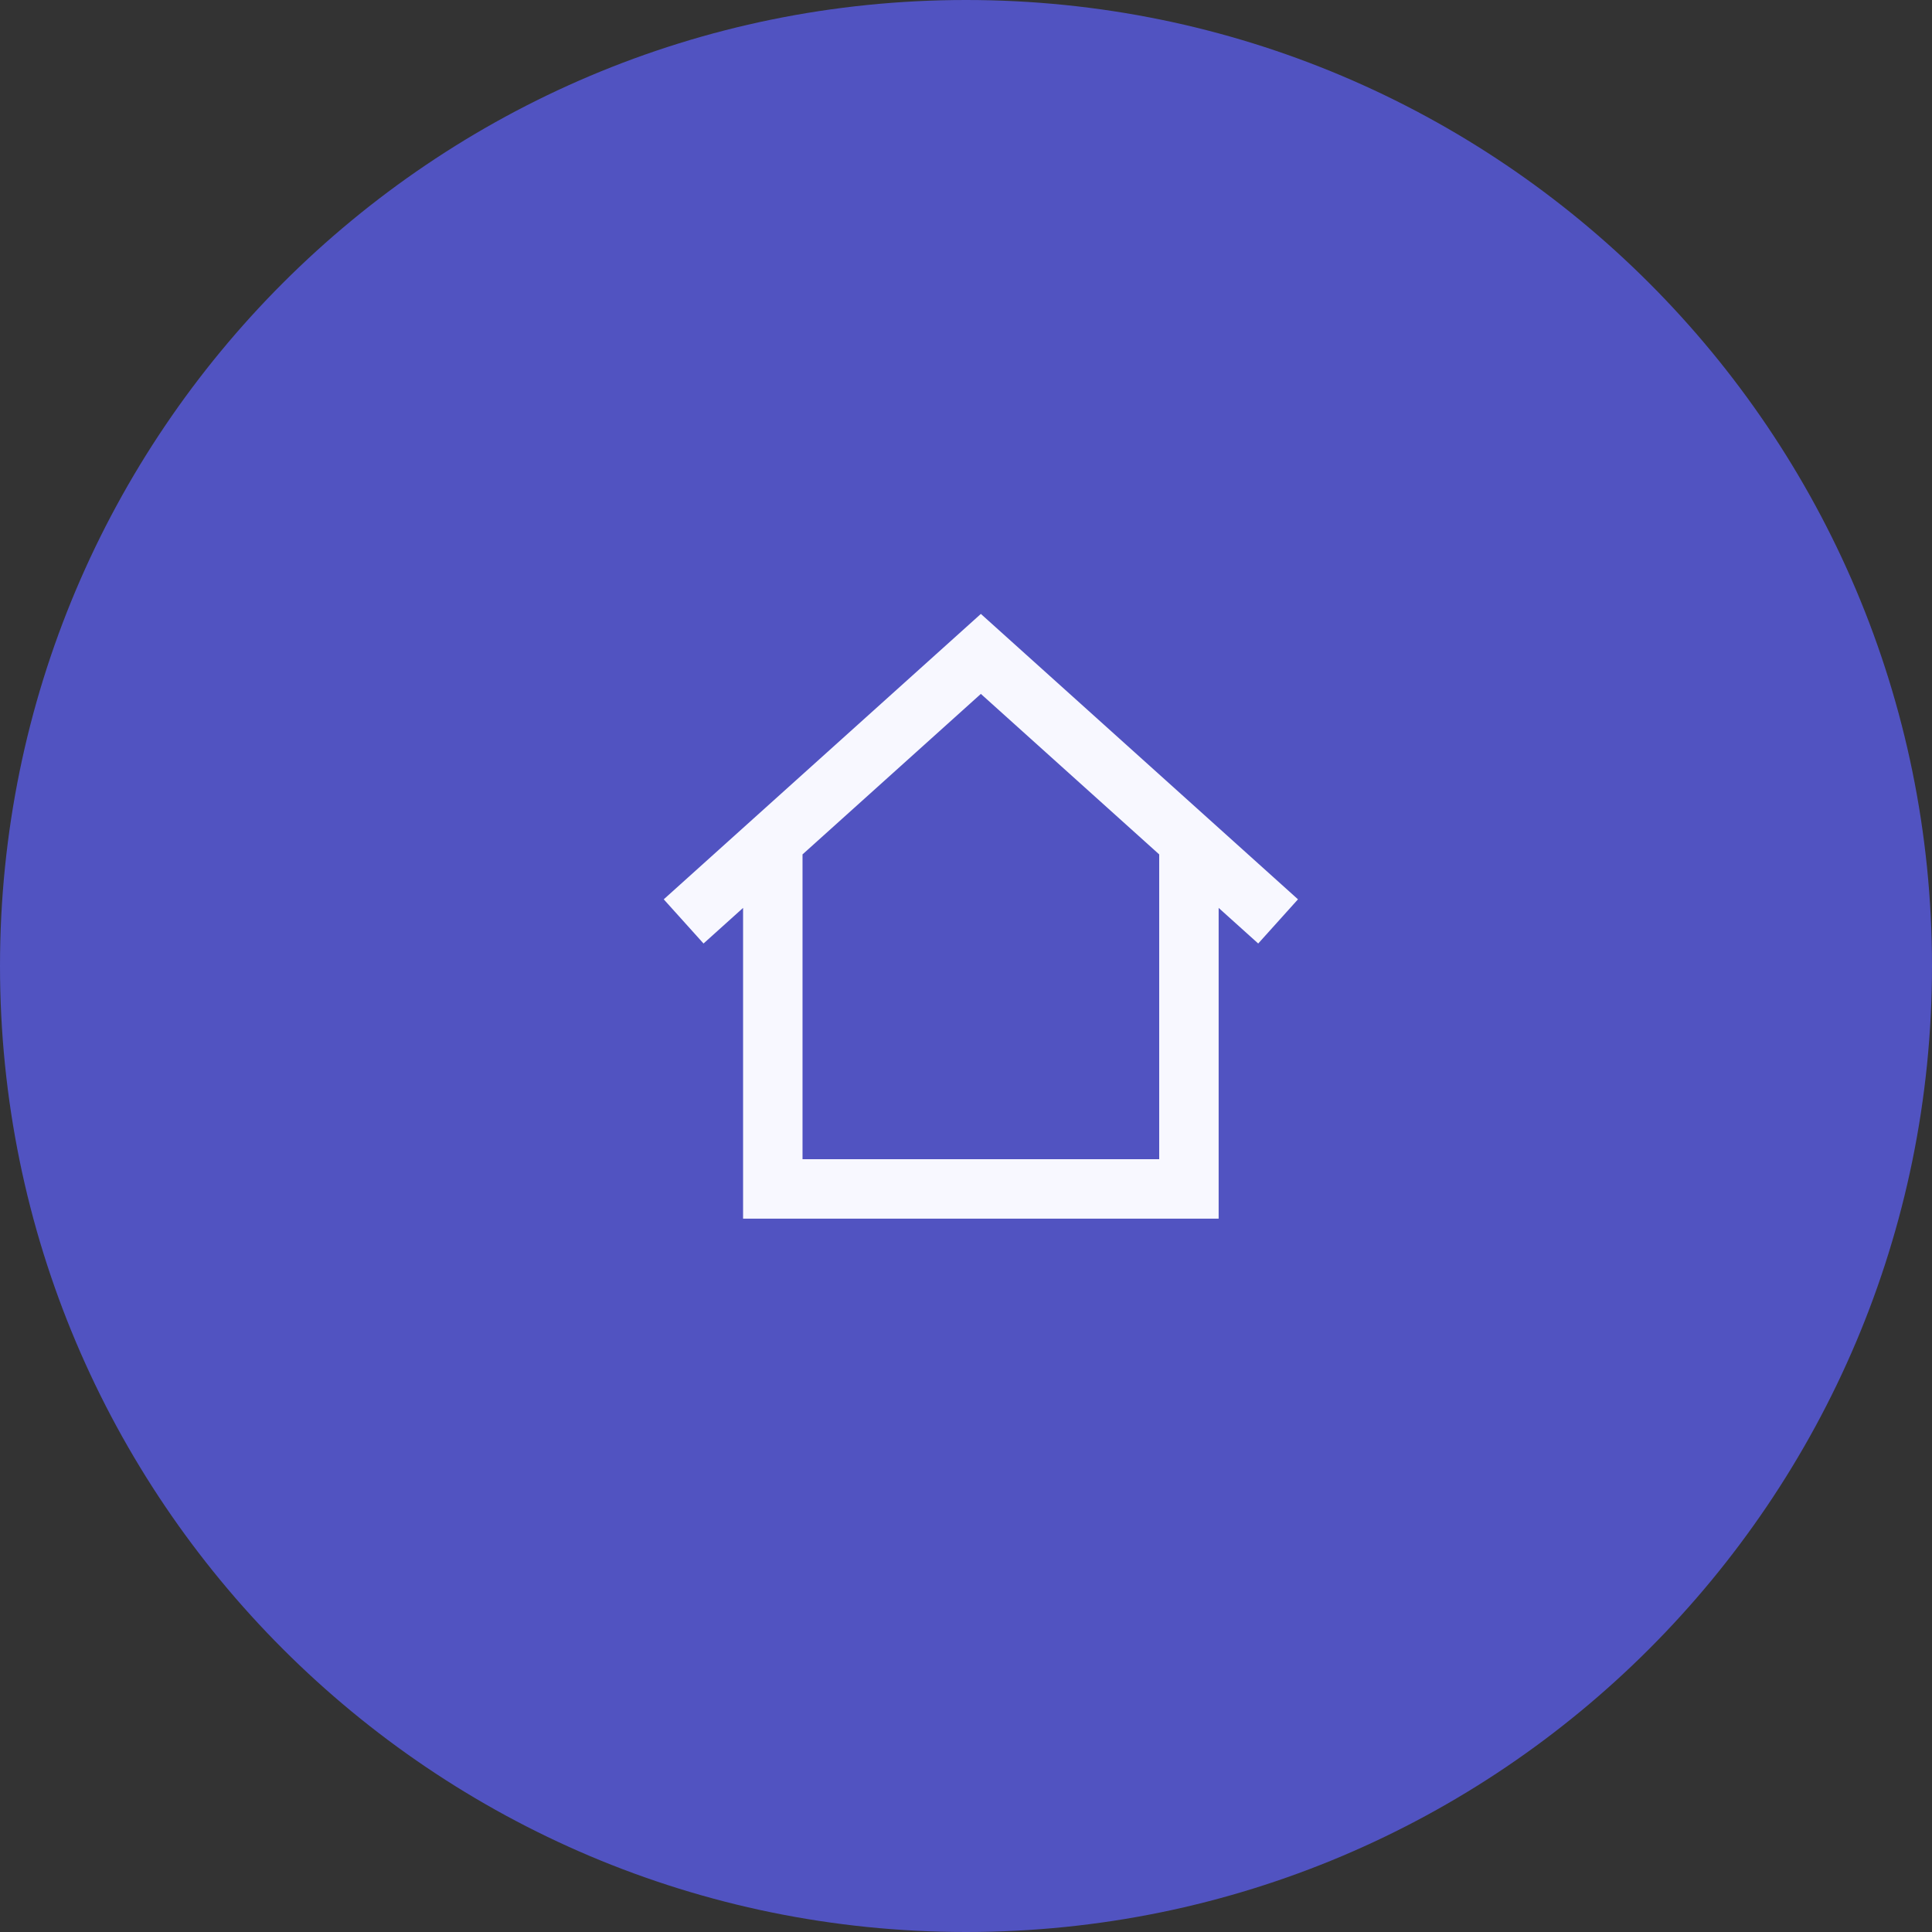 <svg width="65" height="65" viewBox="0 0 65 65" fill="none" xmlns="http://www.w3.org/2000/svg">
<rect x="0" y="0" width="65" height="65" fill="#333333" stroke="none"/>
<path d="M32.5 65C50.449 65 65 50.449 65 32.5C65 14.551 50.449 0 32.5 0C14.551 0 0 14.551 0 32.5C0 50.449 14.551 65 32.5 65Z" fill="#5153C1"/>
<path d="M23 31L26 28.3M43 31L40 28.3M40 28.3L33 22L26 28.3M40 28.3V40H26V28.3" stroke="#F8F8FF" stroke-width="2"/>
</svg>
